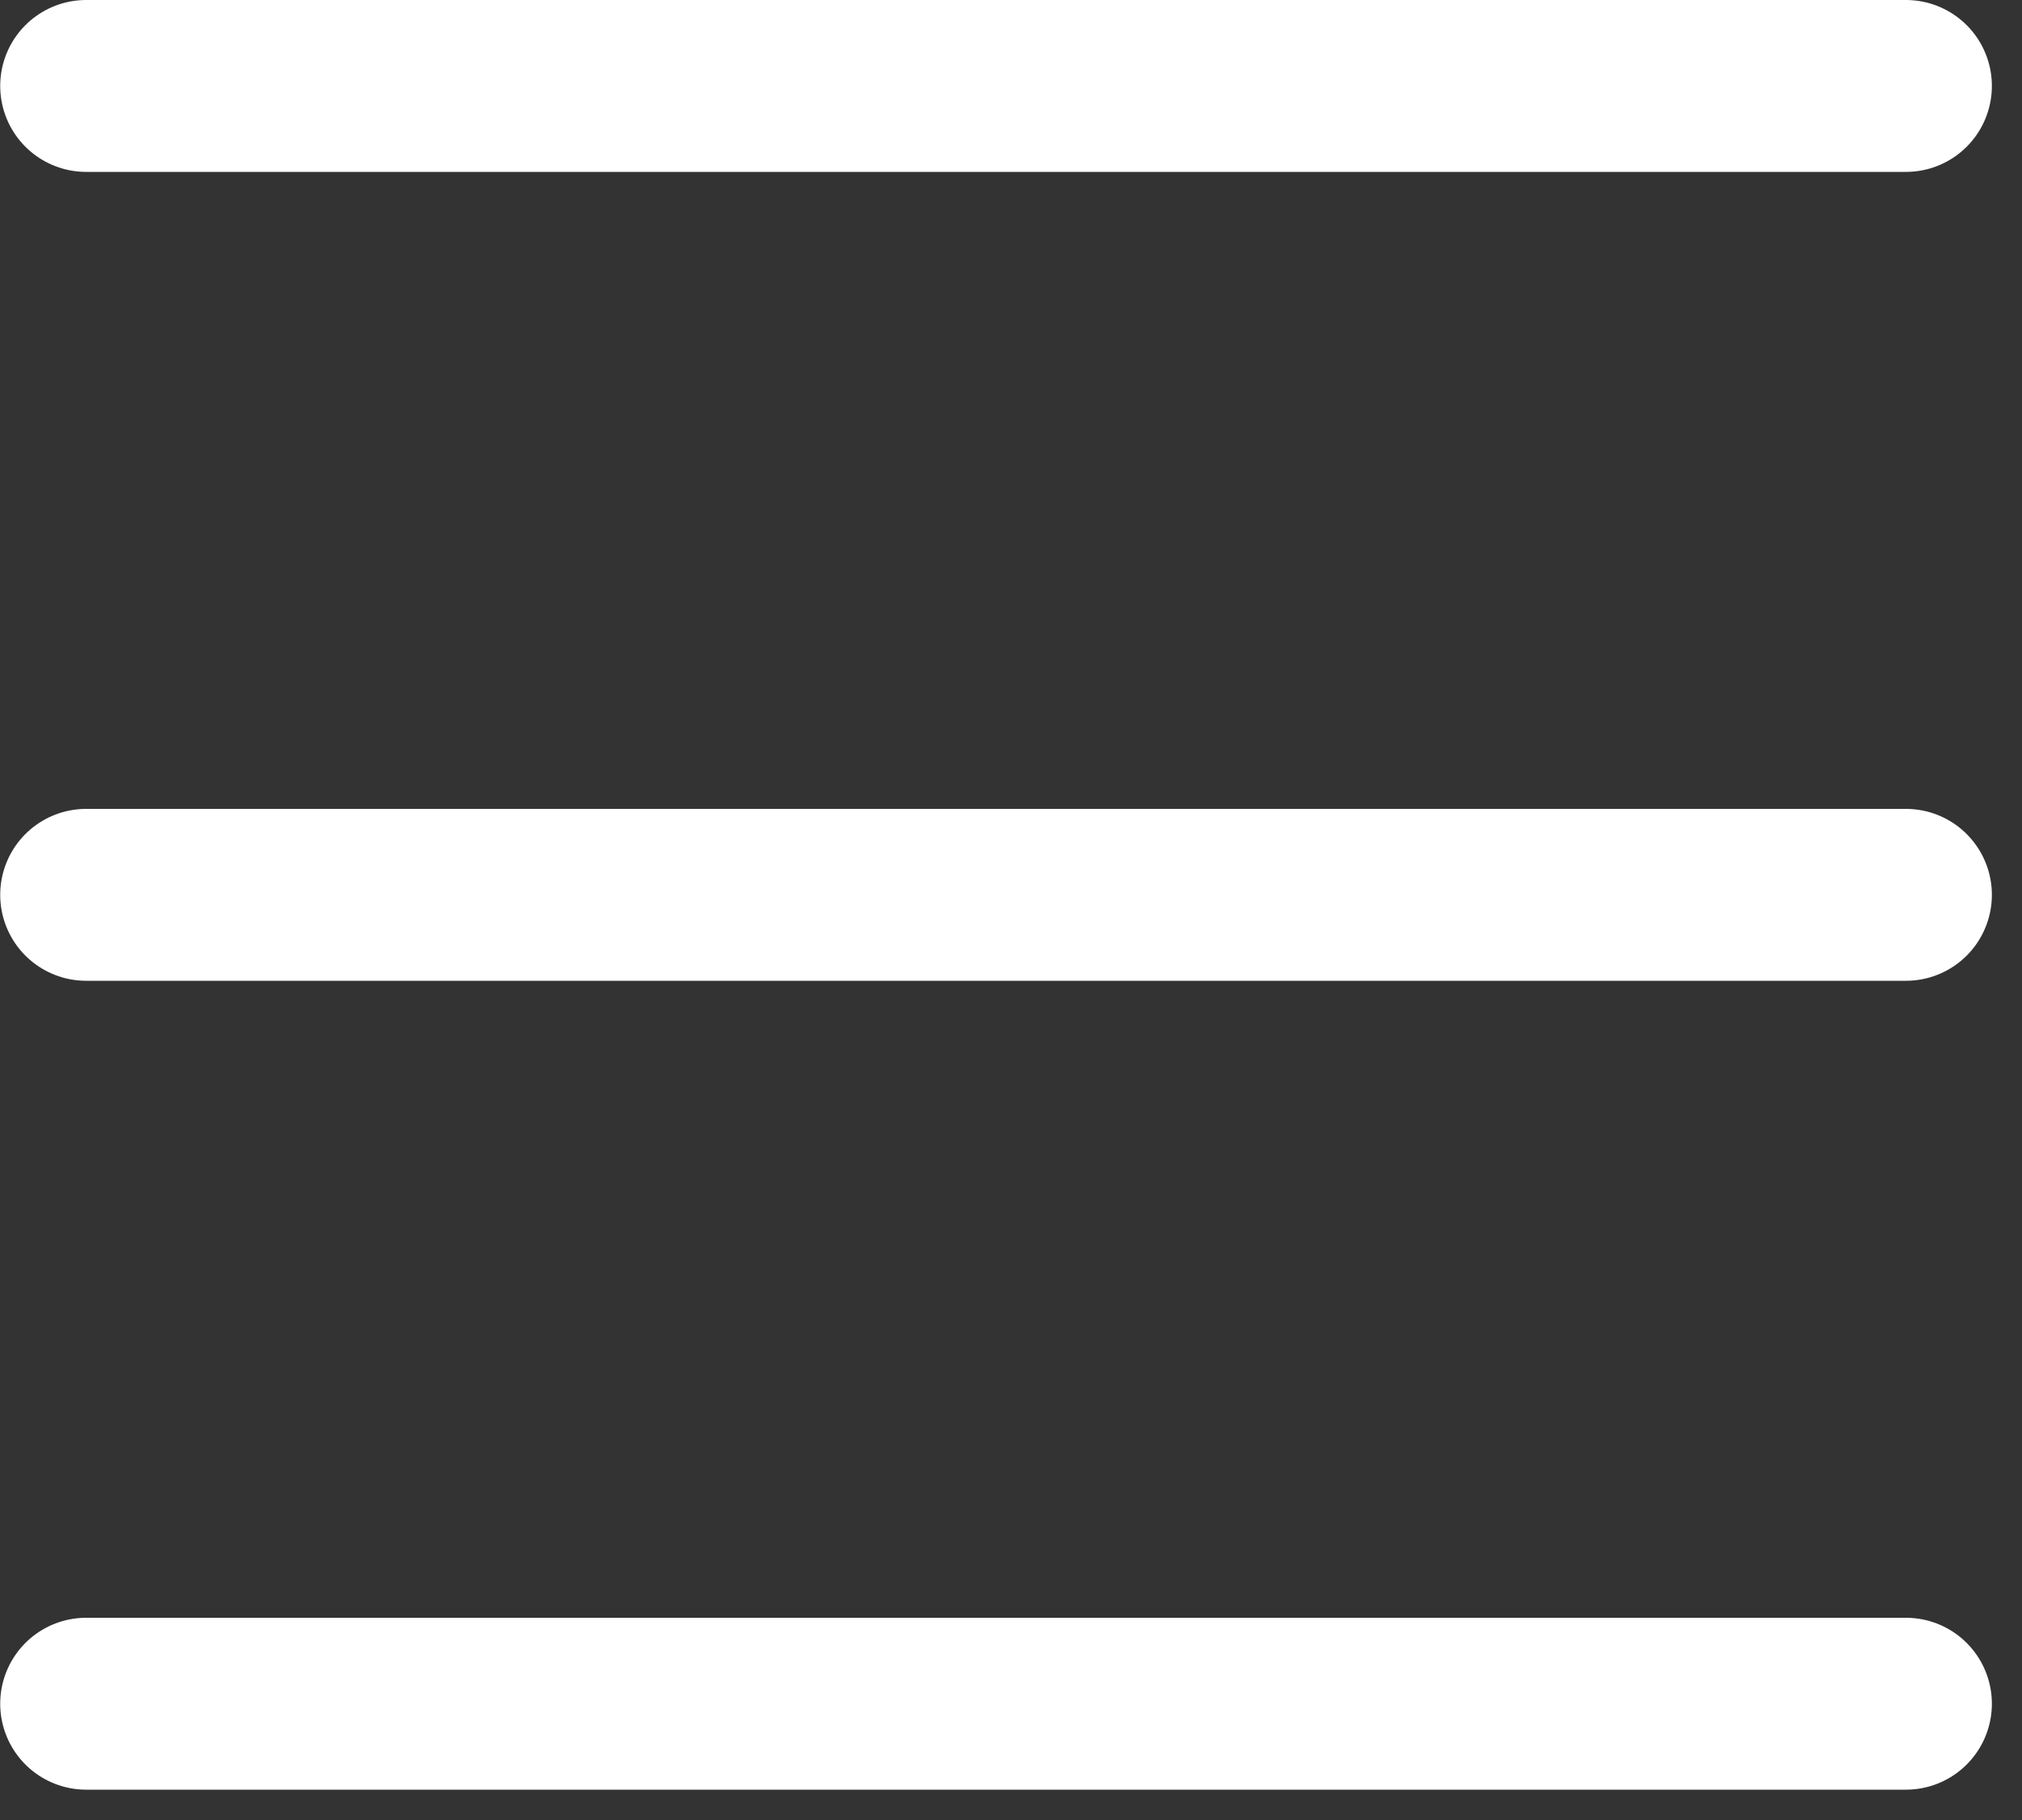 <svg width="20" height="18" viewBox="0 0 20 18" fill="none" xmlns="http://www.w3.org/2000/svg">
<rect x="0" y="0" width="20" height="18" fill="#333333" stroke="none"/>
<path d="M0.852 0.85H18.852" stroke="white" stroke-width="1.7" stroke-linecap="round"/>
<path d="M0.852 8.85H18.852" stroke="white" stroke-width="1.7" stroke-linecap="round"/>
<path d="M0.852 16.85H18.852" stroke="white" stroke-width="1.7" stroke-linecap="round"/>
</svg>
